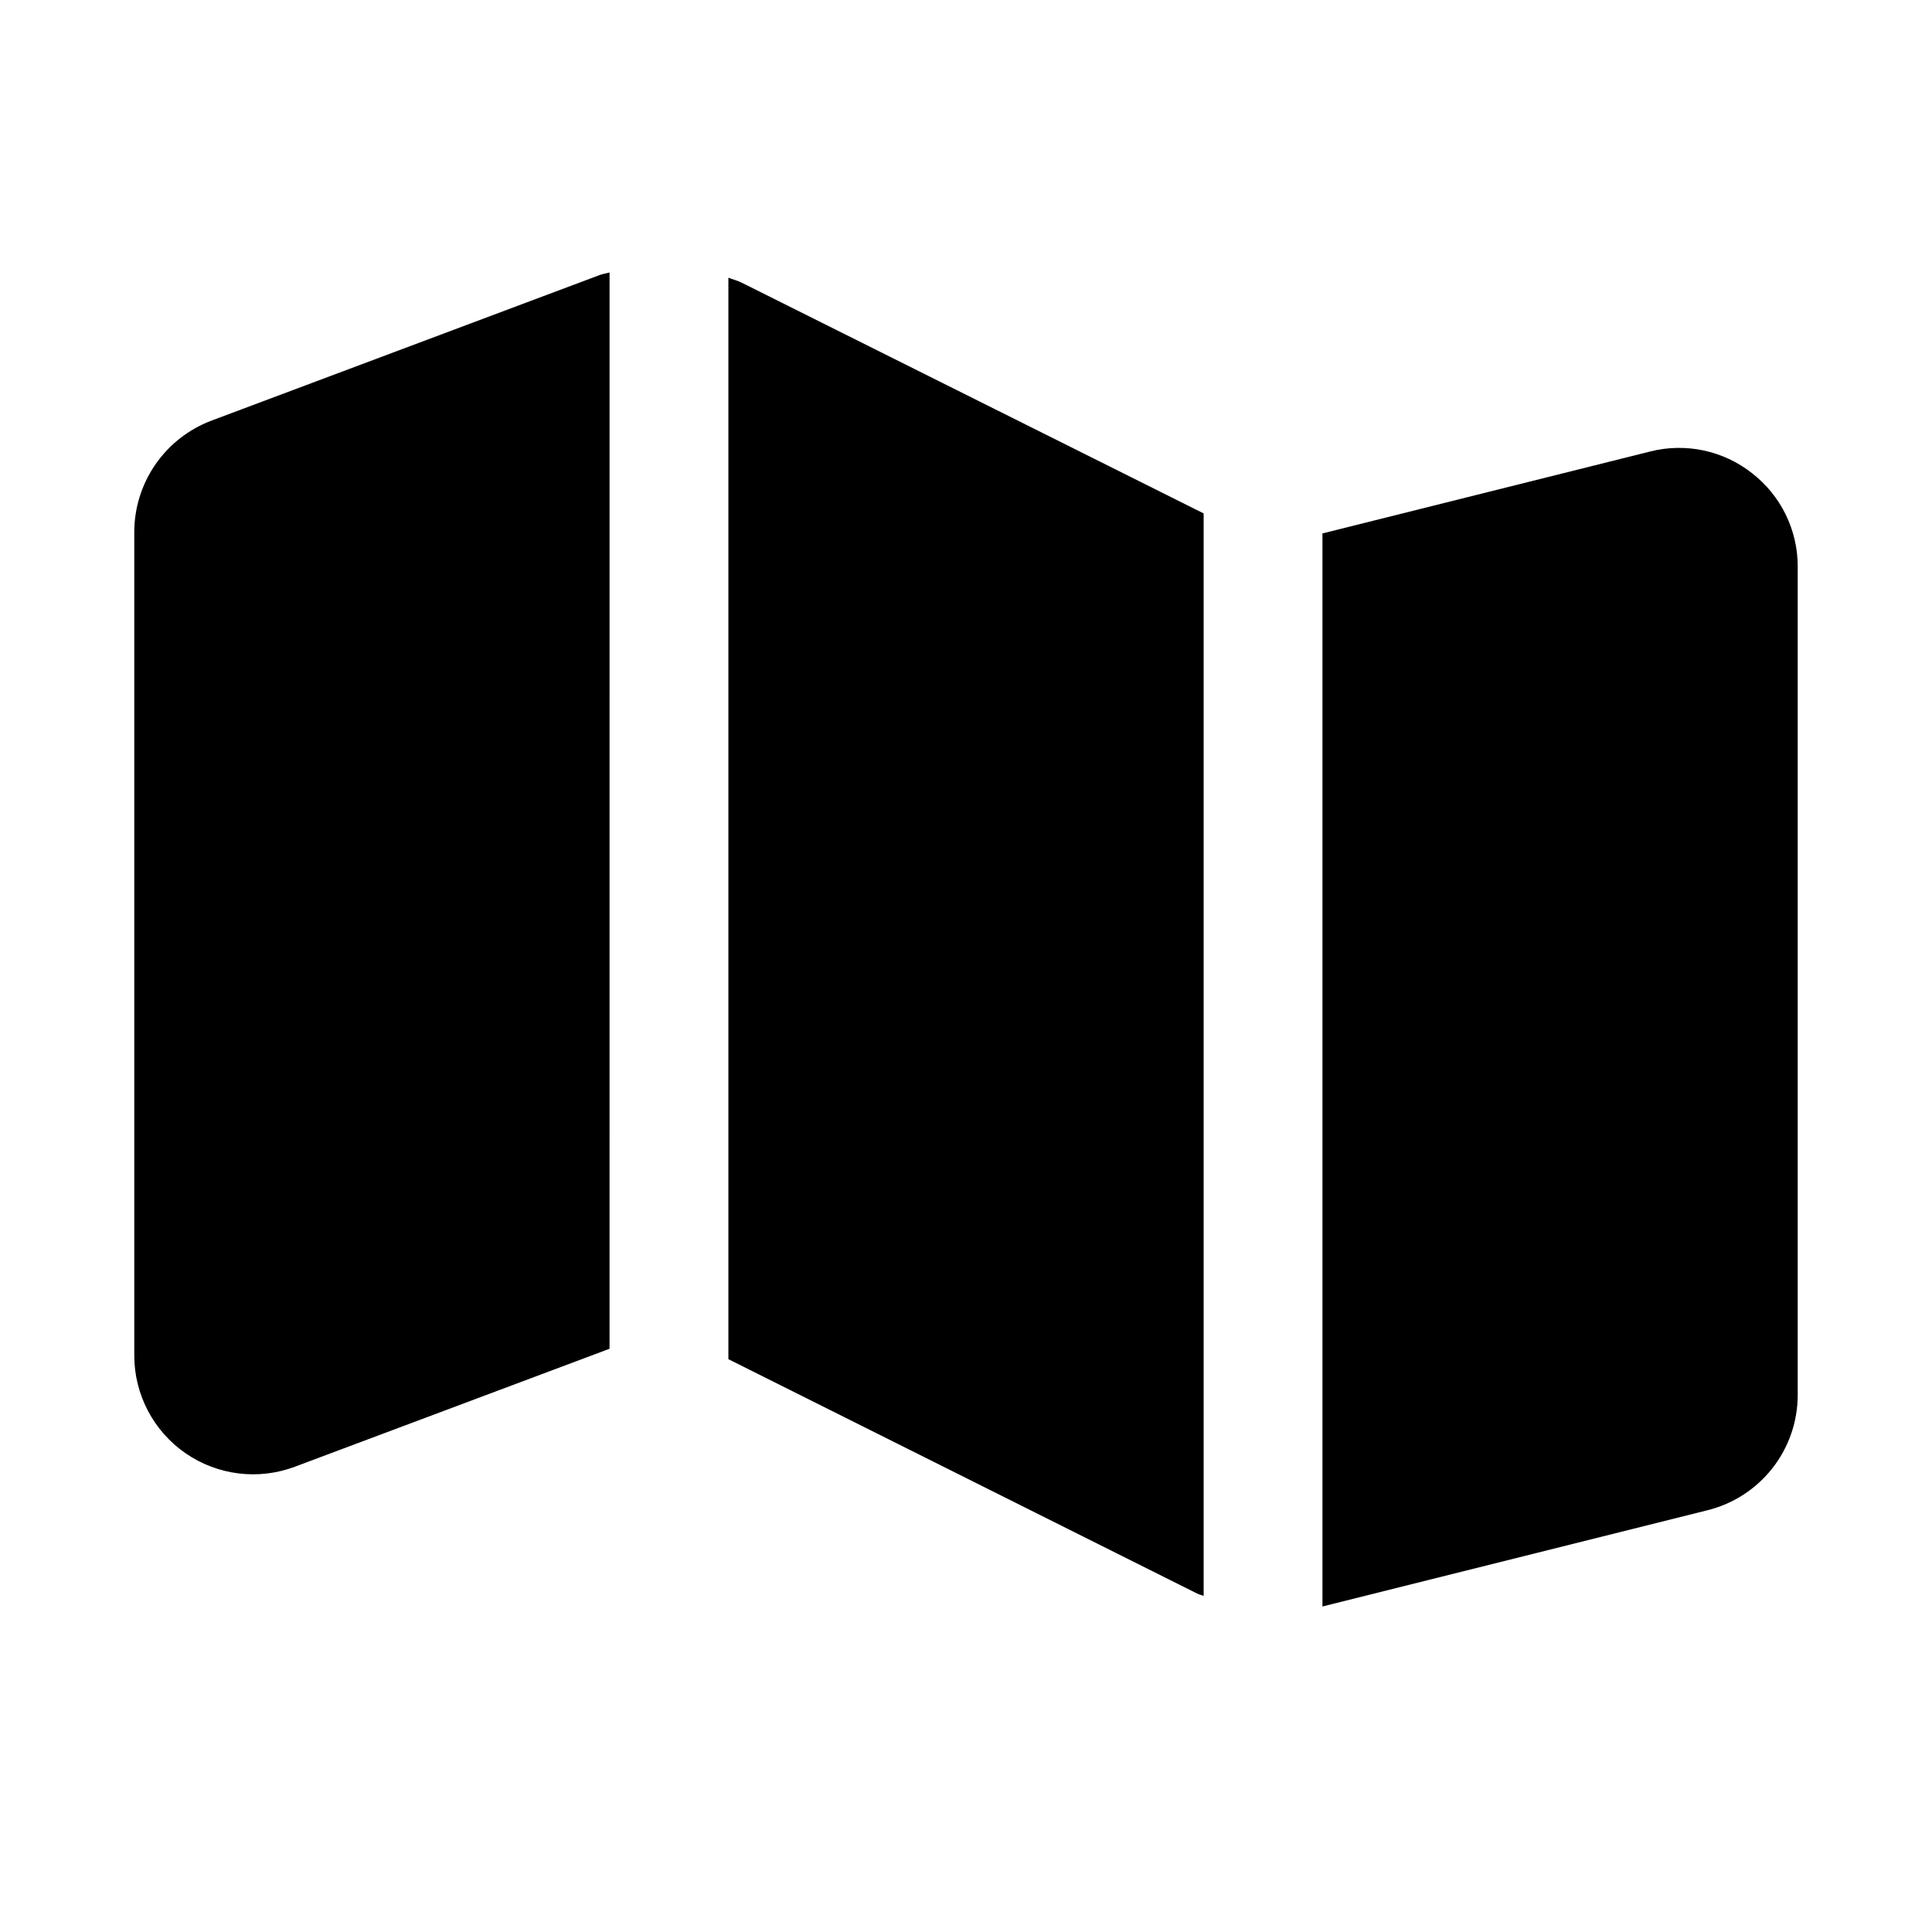 <?xml version="1.0" encoding="UTF-8"?>
<!-- Uploaded to: ICON Repo, www.iconrepo.com, Generator: ICON Repo Mixer Tools -->
<svg fill="#000000" width="800px" height="800px" version="1.1" viewBox="144 144 512 512" xmlns="http://www.w3.org/2000/svg">
 <g>
  <path d="m462.98 280.06-122.36-61.117c-1.148-0.582-2.394-0.867-3.59-1.355v286.61l124.22 62.109c0.551 0.285 1.164 0.379 1.73 0.629z"/>
  <path d="m305.54 216.2c-0.867 0.27-1.777 0.363-2.629 0.691l-102.86 38.574c-6 2.262-11.168 6.293-14.824 11.559s-5.625 11.52-5.644 17.93v218.27c0.004 10.32 5.062 19.984 13.539 25.867 8.48 5.883 19.305 7.234 28.969 3.625l83.445-31.285z"/>
  <path d="m608.31 269.4c-7.625-6.008-17.609-8.133-27.016-5.746l-86.832 21.711v284.37l102.1-25.52c6.816-1.703 12.863-5.637 17.188-11.176 4.32-5.535 6.668-12.359 6.664-19.383v-219.44c0.035-9.703-4.438-18.871-12.105-24.812z"/>
 </g>
</svg>